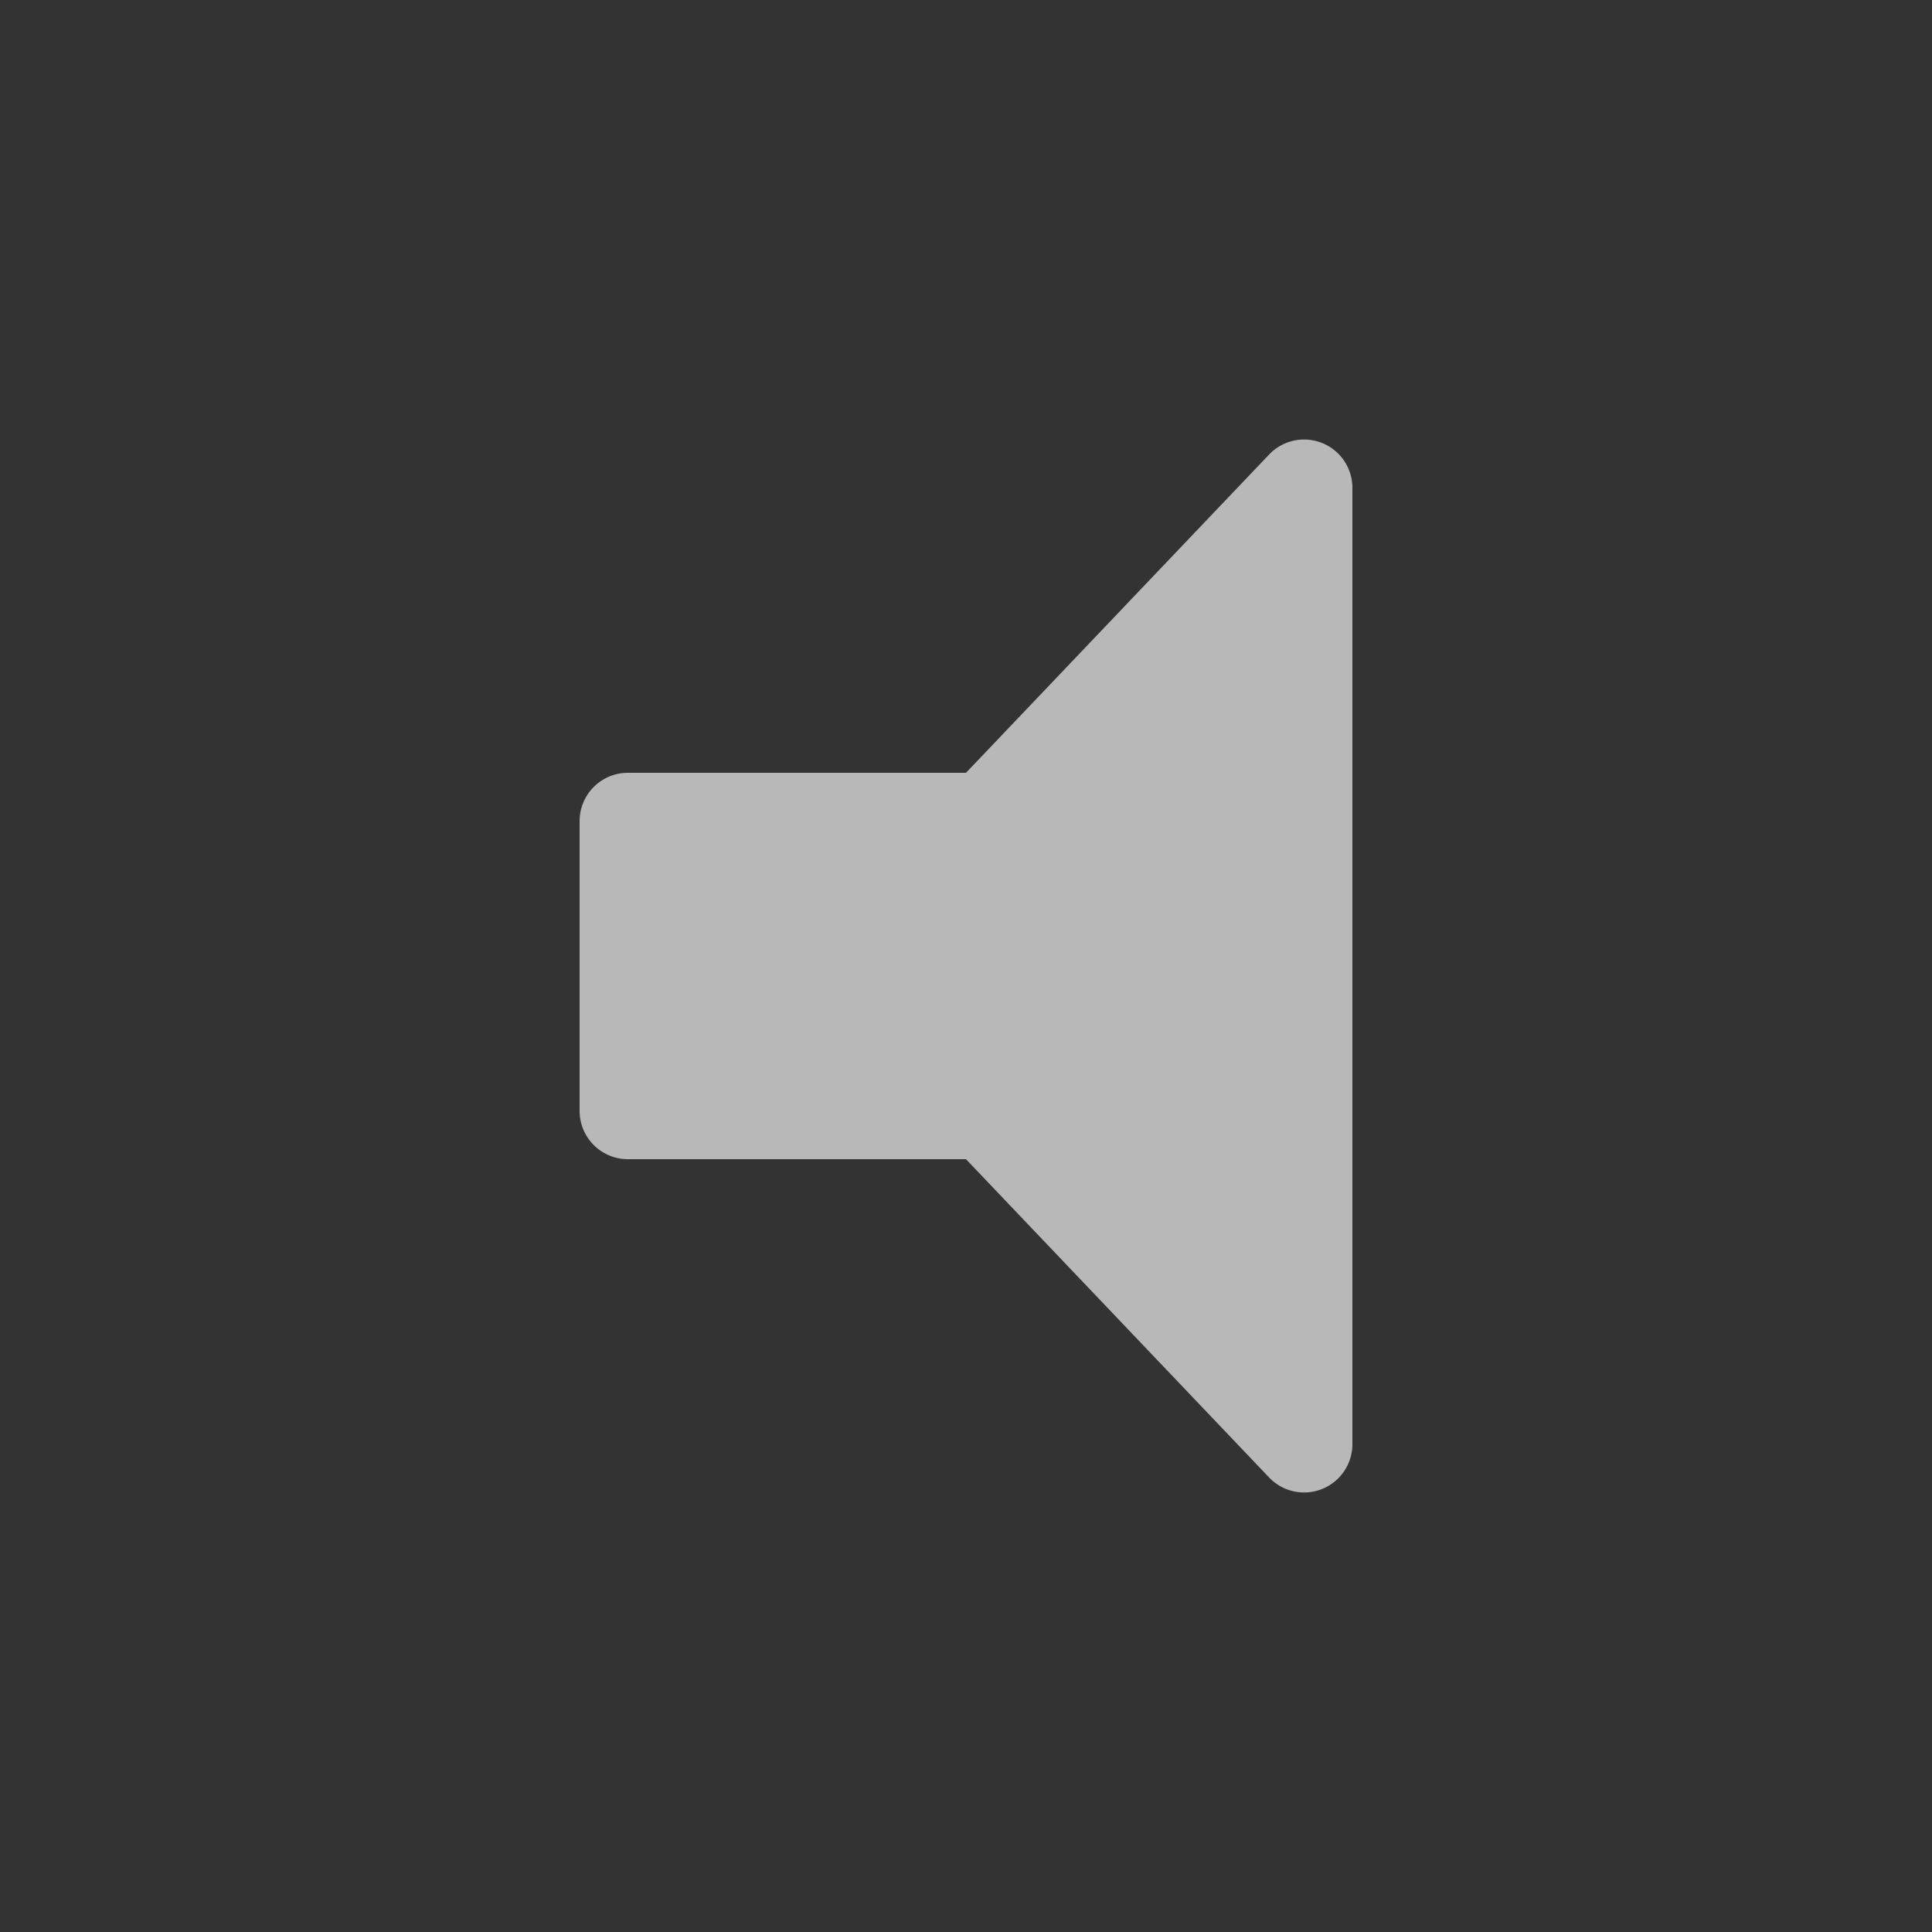 <svg id="S_AudioTrackMono_10x10_N_D_2x" data-name="S_AudioTrackMono_10x10_N_D@2x" xmlns="http://www.w3.org/2000/svg" width="20" height="20" viewBox="0 0 20 20">
  <rect x="0" y="0" width="20" height="20" fill="#333333" stroke="none"/>
  <defs>
    <style>
      .fill {
        fill: #fff;
        fill-rule: evenodd;
        opacity: 0.65;
      }

      
    </style>
  </defs>
  <title>S_AudioTrackMono_10x10_N_D@2x</title>
  <path id="Fill" class="fill" d="M13.138,4.705L10,8H6.5a0.5,0.5,0,0,0-.5.5v3a0.5,0.5,0,0,0,.5.5H10l3.138,3.295A0.5,0.5,0,0,0,14,14.95V5.05A0.5,0.5,0,0,0,13.138,4.705Z"/>
  </svg>